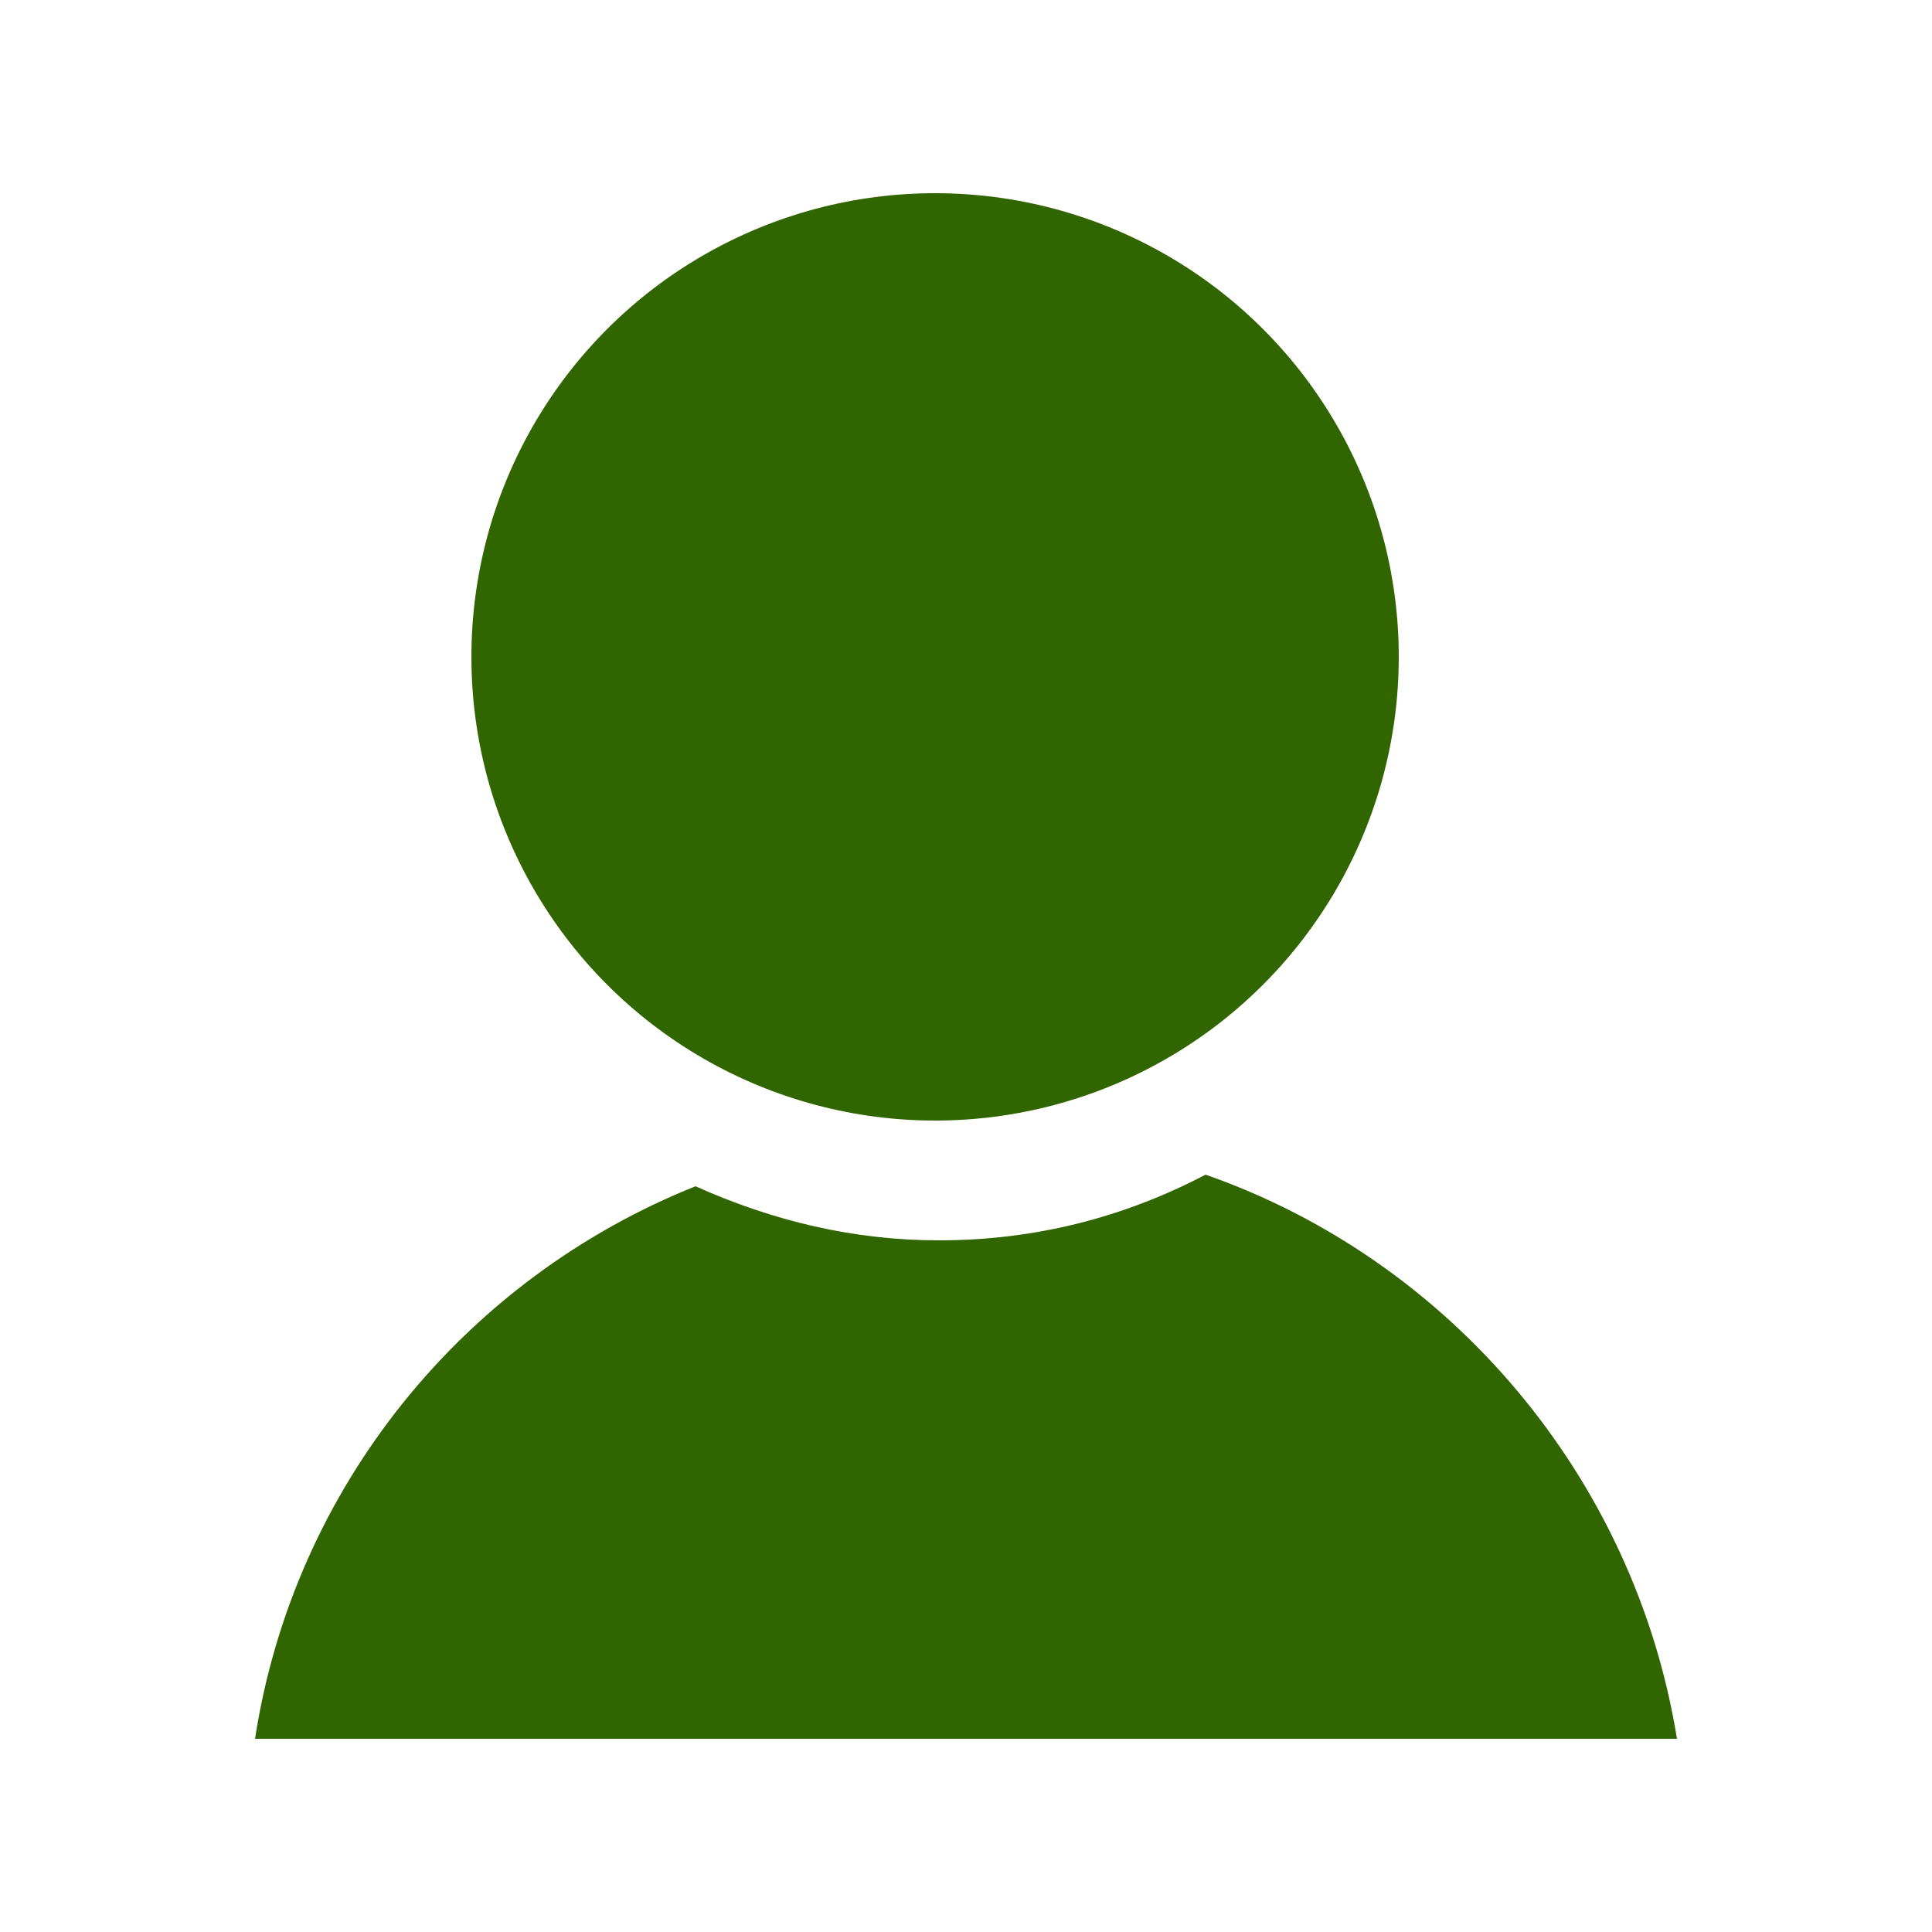 <?xml version="1.0" encoding="utf-8"?>
<!-- Generator: Adobe Illustrator 18.0.0, SVG Export Plug-In . SVG Version: 6.00 Build 0)  -->
<!DOCTYPE svg PUBLIC "-//W3C//DTD SVG 1.0//EN" "http://www.w3.org/TR/2001/REC-SVG-20010904/DTD/svg10.dtd">
<svg version="1.0" id="Layer_1" xmlns="http://www.w3.org/2000/svg" xmlns:xlink="http://www.w3.org/1999/xlink" x="0px" y="0px"
	 viewBox="0 0 50 50" fill="#306500" enable-background="new 0 0 50 50" xml:space="preserve">
<circle cx="24.2" cy="17" r="12"/>
<path d="M43.4,45c-1.1-6.8-5.9-12.4-12.2-14.6c-2.1,1.1-4.4,1.7-6.9,1.7c-2.2,0-4.3-0.5-6.3-1.4
	C12,33.1,7.6,38.5,6.6,45H43.4z"/>
</svg>
